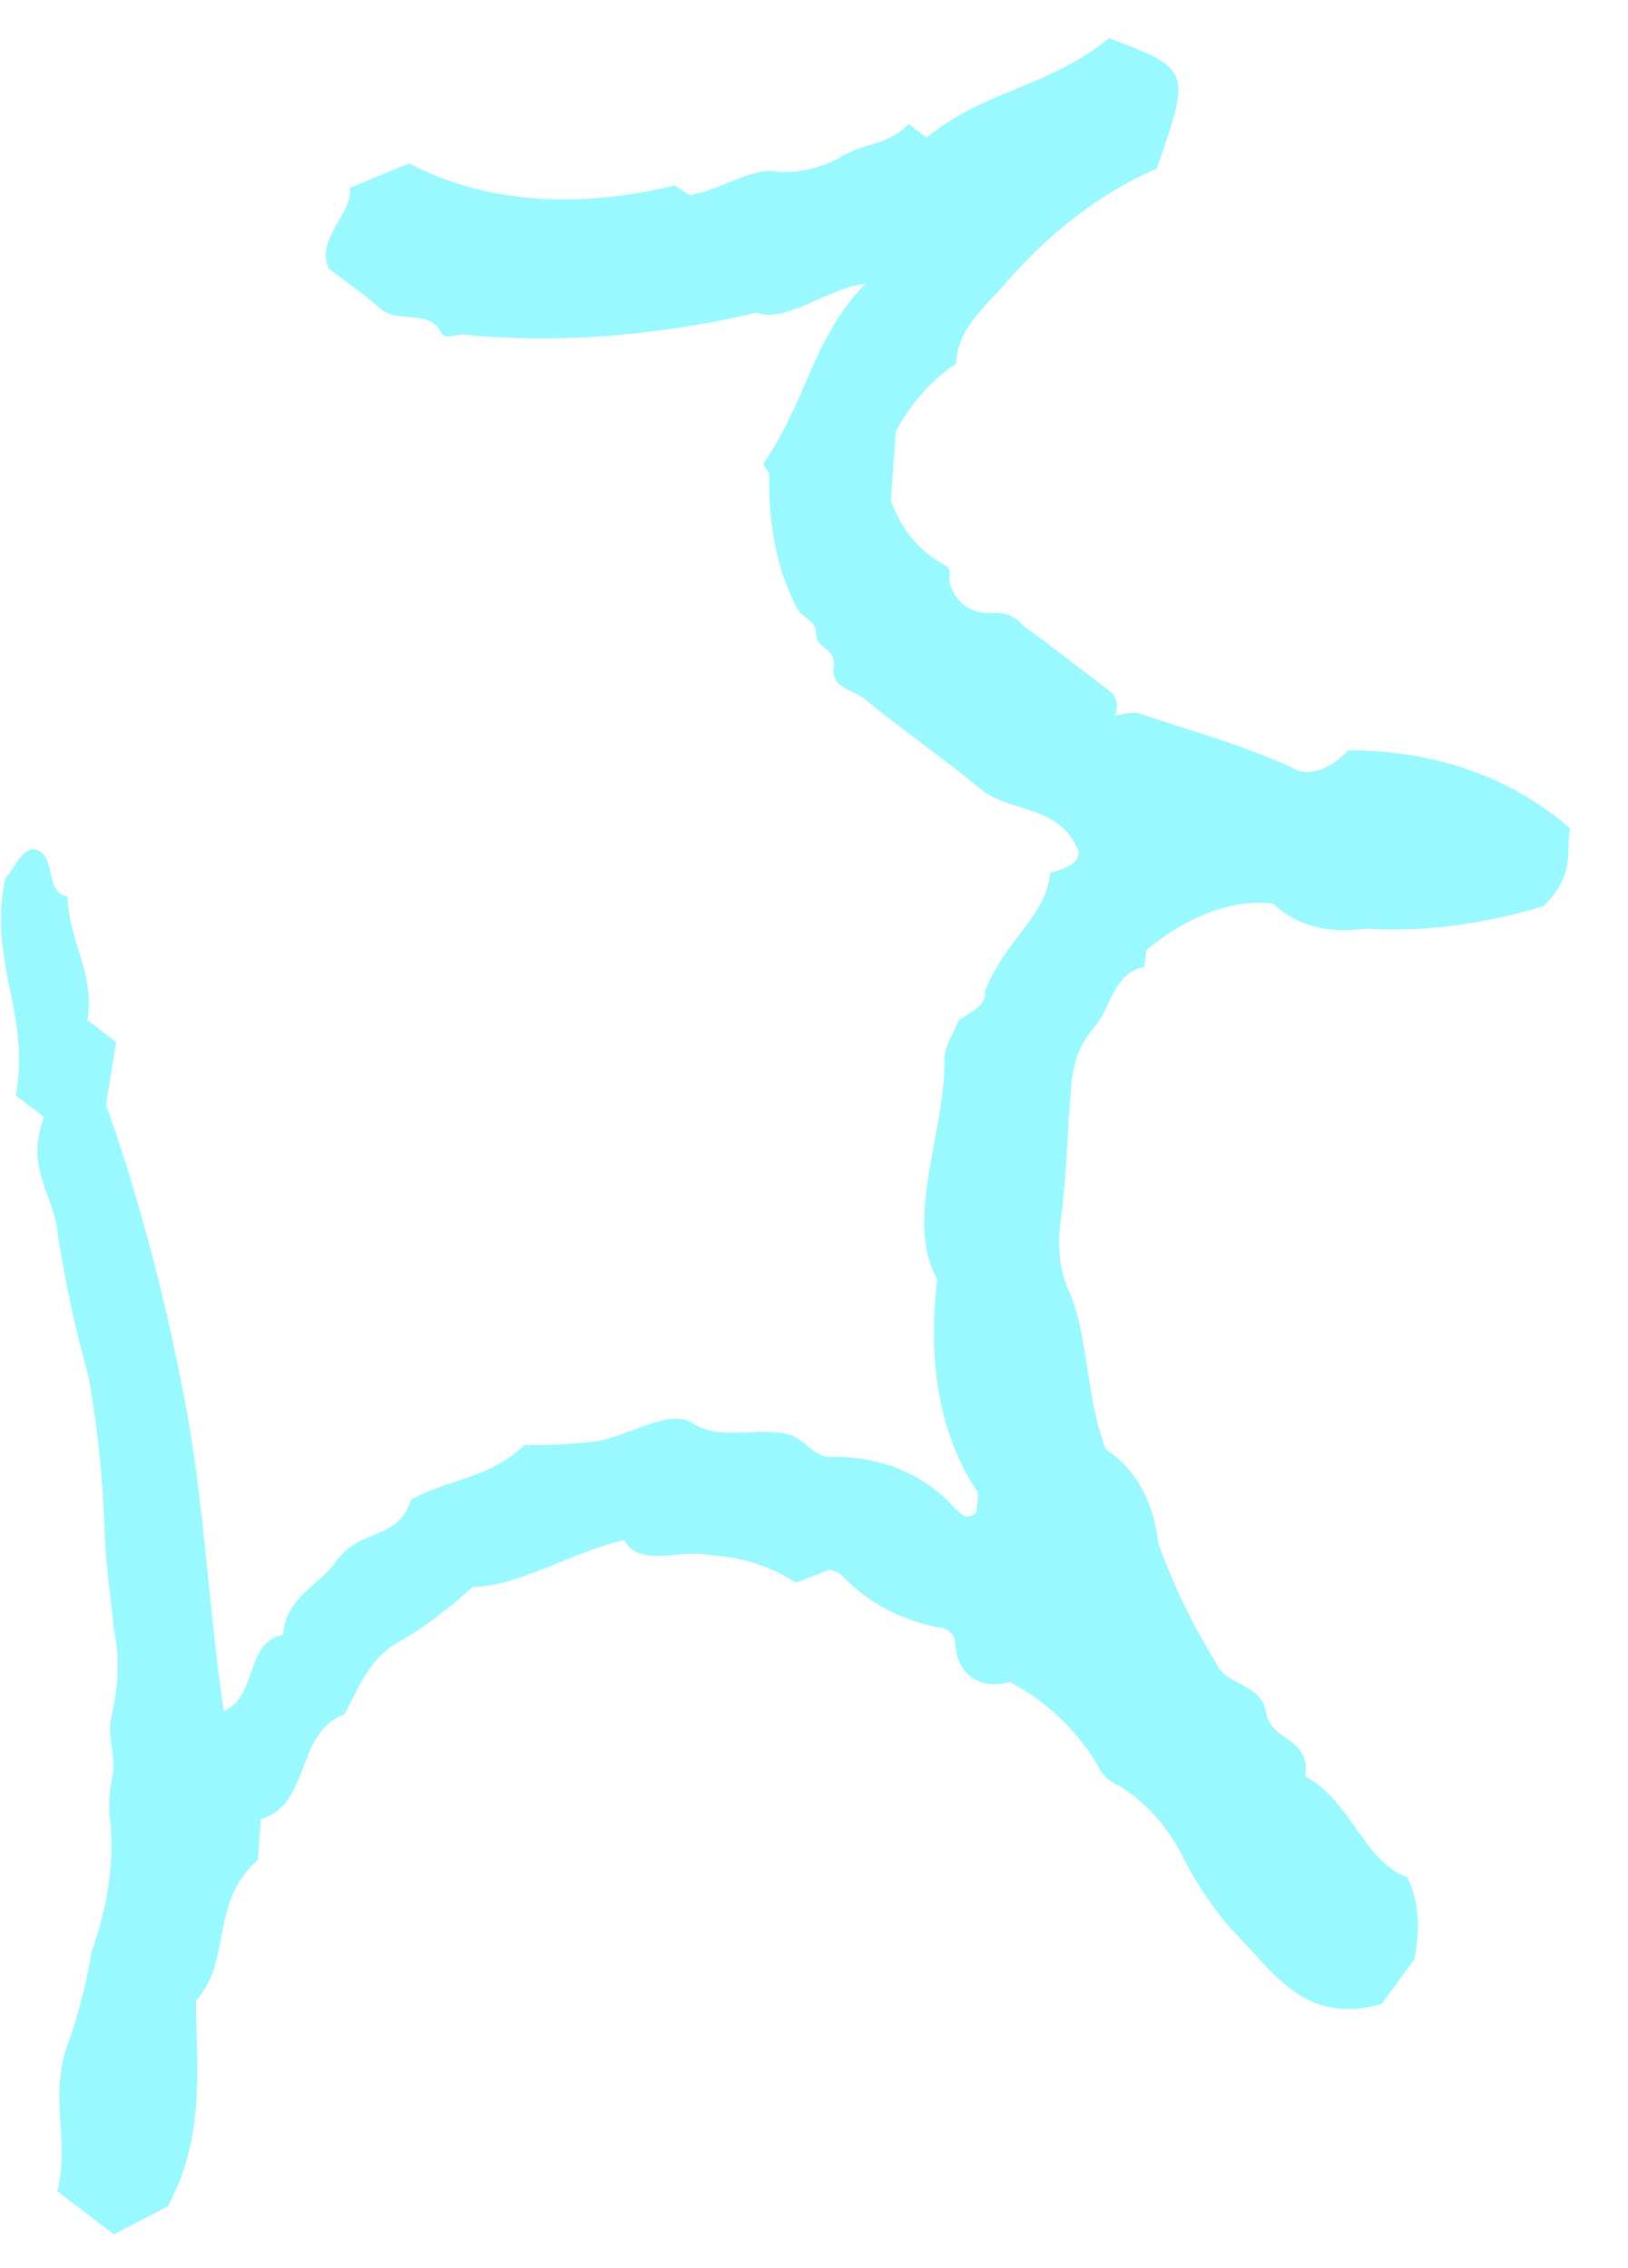 <svg width="28" height="39" viewBox="0 0 28 39" fill="none" xmlns="http://www.w3.org/2000/svg">
<path d="M19.181 12.308C19.265 12.018 19.146 11.925 19.016 11.828C18.534 11.47 18.064 11.094 17.578 10.741C17.459 10.594 17.279 10.524 17.066 10.541C16.891 10.551 16.734 10.511 16.608 10.425C16.482 10.338 16.389 10.206 16.338 10.04C16.299 9.959 16.383 9.794 16.276 9.734C15.838 9.508 15.509 9.122 15.322 8.611L15.406 7.421C15.656 6.946 16.027 6.528 16.444 6.252C16.453 5.701 16.916 5.29 17.237 4.936C18.018 4.016 18.949 3.303 19.893 2.902C20.488 1.211 20.478 1.184 19.073 0.655C18.055 1.497 16.965 1.534 15.934 2.365L15.629 2.132C15.24 2.529 14.843 2.441 14.426 2.722C14.023 2.924 13.625 3 13.28 2.94C12.839 2.925 12.376 3.272 11.864 3.356L11.605 3.188C9.893 3.608 8.311 3.477 7.036 2.811L6.016 3.229C6.092 3.64 5.405 4.125 5.658 4.623C5.909 4.815 6.247 5.049 6.558 5.318C6.839 5.561 7.39 5.315 7.583 5.714C7.648 5.849 7.826 5.75 7.959 5.752C9.549 5.913 11.251 5.787 13.014 5.377C13.554 5.559 14.208 4.956 14.885 4.881C13.982 5.79 13.856 6.937 13.14 7.954C13.115 8.04 13.237 8.095 13.23 8.176C13.212 9.026 13.368 9.791 13.687 10.416C13.771 10.638 14.034 10.643 14.034 10.882C14.035 11.186 14.382 11.114 14.34 11.477C14.298 11.842 14.659 11.85 14.847 12.003C15.51 12.543 16.213 13.029 16.872 13.573C17.372 13.985 18.234 13.826 18.554 14.646C18.542 14.897 18.278 14.927 18.058 15.017C18.003 15.764 17.244 16.184 16.914 17.114C16.936 16.989 16.998 17.152 16.826 17.317C16.717 17.404 16.605 17.478 16.491 17.538C16.411 17.74 16.239 18.012 16.243 18.198C16.27 19.42 15.556 20.953 16.099 21.956C16.114 21.984 16.119 22.021 16.113 22.062C15.946 23.485 16.19 24.738 16.808 25.644C16.846 25.728 16.796 25.89 16.788 26.014C16.599 26.155 16.532 26.022 16.44 25.955C15.927 25.367 15.198 25.052 14.34 25.049C13.999 25.097 13.857 24.724 13.521 24.653C13.005 24.544 12.375 24.777 11.908 24.47C11.49 24.195 10.719 24.766 10.125 24.799C9.75 24.838 9.383 24.854 9.024 24.847C8.39 25.442 7.75 25.411 7.067 25.789C6.848 26.504 6.202 26.256 5.782 26.849C5.491 27.26 4.909 27.466 4.871 28.108C4.201 28.247 4.438 29.164 3.85 29.425C3.58 27.628 3.508 25.73 3.159 23.981C2.825 22.238 2.379 20.57 1.823 18.988L1.999 17.92L1.505 17.543C1.635 16.718 1.183 16.203 1.161 15.409C0.742 15.376 1.002 14.615 0.548 14.603C0.326 14.662 0.249 14.941 0.09 15.104C-0.216 16.542 0.535 17.43 0.27 18.837L0.757 19.209C0.419 20.102 0.934 20.529 0.994 21.23C1.124 22.063 1.297 22.867 1.514 23.641C1.677 24.509 1.772 25.42 1.799 26.367C1.821 26.938 1.905 27.465 1.957 28.015C2.055 28.44 2.046 28.932 1.931 29.452C1.821 29.814 1.982 30.15 1.948 30.465C1.877 30.774 1.86 31.07 1.898 31.336C1.966 32.013 1.855 32.779 1.575 33.556C1.497 34.041 1.374 34.537 1.208 35.035C0.805 36.019 1.213 36.724 0.987 37.679L1.956 38.42L2.884 37.94C3.53 36.739 3.383 35.632 3.369 34.404C4.003 33.7 3.595 32.725 4.436 31.979L4.486 31.279C5.341 31.042 5.087 29.773 5.921 29.482C6.191 28.987 6.364 28.466 6.95 28.183C7.354 27.936 7.749 27.636 8.123 27.291C8.962 27.267 9.825 26.687 10.739 26.482C10.981 26.963 11.691 26.634 12.205 26.74C12.761 26.774 13.262 26.934 13.686 27.215L14.264 26.994C14.325 27.006 14.383 27.025 14.438 27.049C14.885 27.53 15.461 27.848 16.132 27.981C16.203 27.983 16.266 28.005 16.316 28.044C16.367 28.083 16.404 28.139 16.426 28.207C16.431 28.481 16.527 28.703 16.698 28.833C16.87 28.963 17.105 28.995 17.364 28.921C17.973 29.239 18.478 29.71 18.858 30.314C18.937 30.502 19.072 30.637 19.248 30.706C19.716 30.998 20.092 31.42 20.355 31.949C20.598 32.429 20.893 32.859 21.237 33.235C21.893 33.894 22.436 34.84 23.763 34.458L24.322 33.697C24.439 33.151 24.396 32.651 24.201 32.277C23.464 32.021 23.229 30.951 22.448 30.545C22.55 29.859 21.858 29.966 21.771 29.43C21.692 28.945 21.067 28.987 20.912 28.587C20.522 27.961 20.192 27.278 19.923 26.543C19.842 25.816 19.525 25.247 19.02 24.924C18.662 24.002 18.732 22.92 18.352 22.129C18.215 21.785 18.181 21.363 18.255 20.903C18.337 20.264 18.351 19.646 18.399 19.018C18.433 18.57 18.415 18.139 18.831 17.65C19.117 17.313 19.153 16.724 19.681 16.627L19.717 16.336C20.074 16.041 20.453 15.818 20.828 15.68C21.204 15.543 21.568 15.495 21.896 15.54C22.29 15.912 22.845 16.062 23.477 15.967C24.444 16.032 25.482 15.902 26.553 15.581C27.111 15.008 26.925 14.631 27.005 14.246C25.995 13.363 24.683 12.901 23.187 12.902C23.036 13.067 22.86 13.187 22.686 13.242C22.512 13.297 22.352 13.283 22.232 13.204C21.388 12.814 20.463 12.559 19.565 12.259C19.443 12.254 19.314 12.271 19.181 12.308Z" fill="#99F9FF"/>
</svg>
